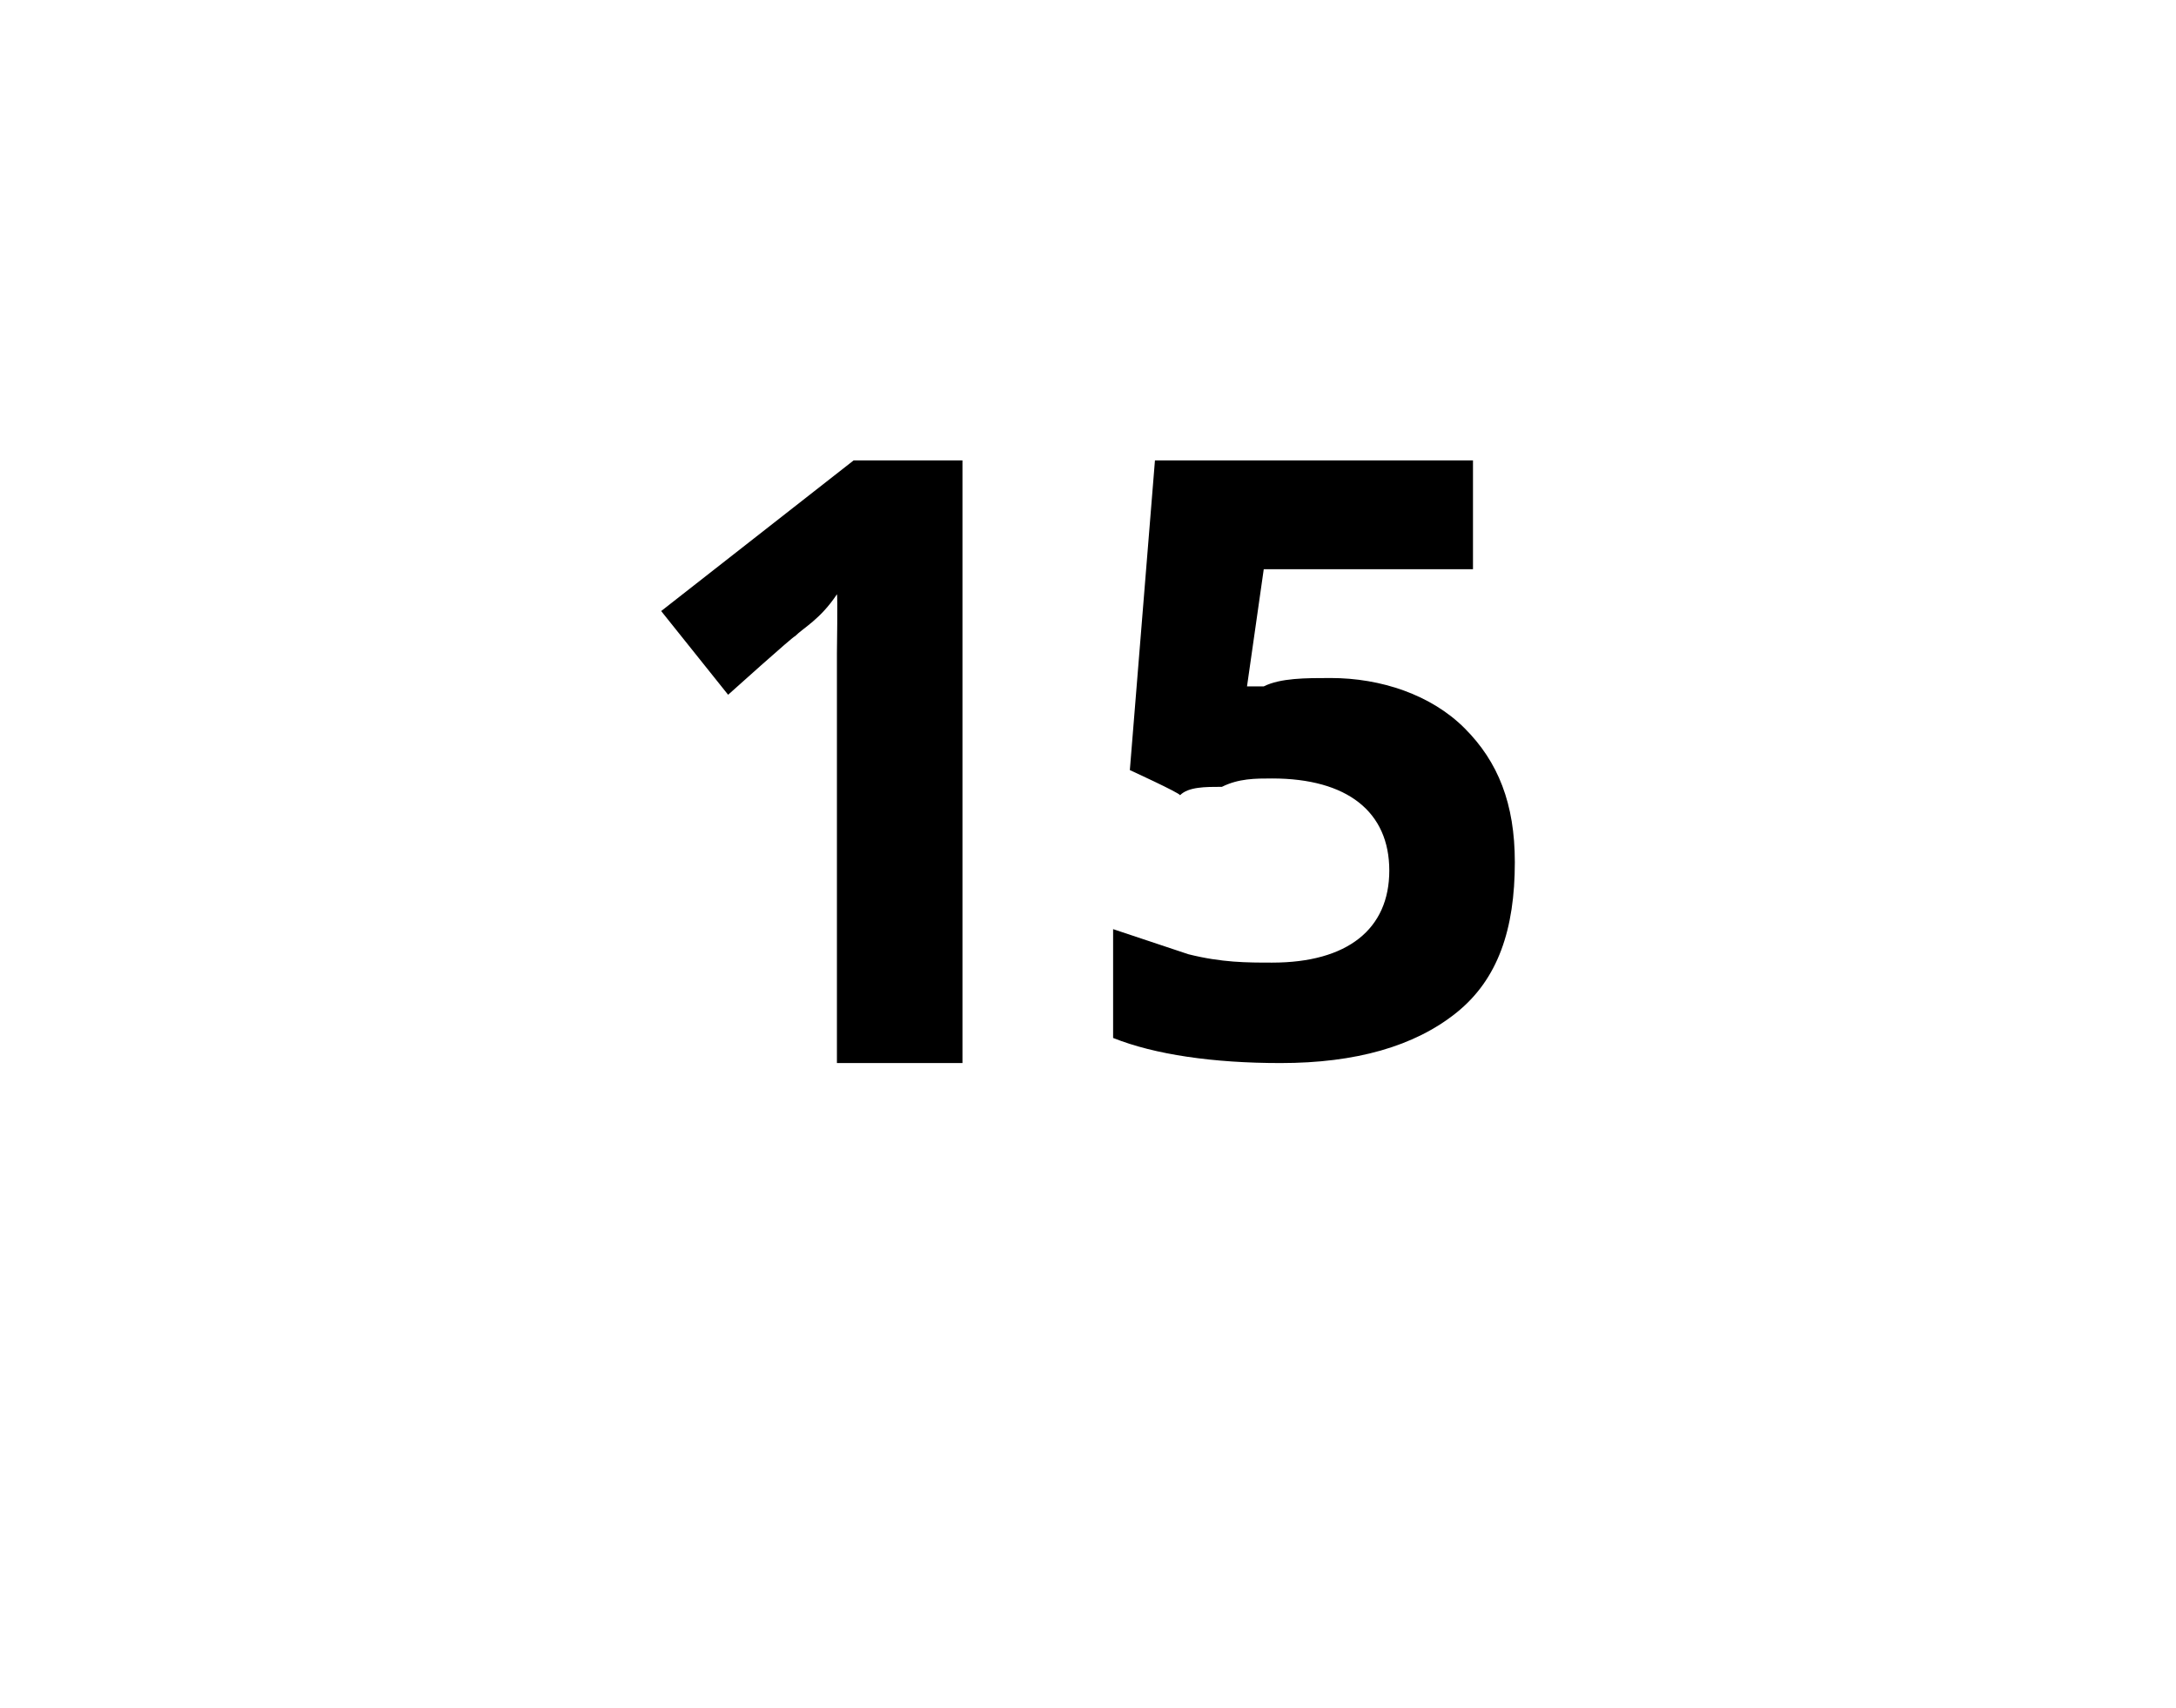 <?xml version="1.0" standalone="no"?>
<!DOCTYPE svg PUBLIC "-//W3C//DTD SVG 1.1//EN" "http://www.w3.org/Graphics/SVG/1.1/DTD/svg11.dtd">
<svg xmlns="http://www.w3.org/2000/svg" version="1.1" width="26px" height="20.4px" viewBox="0 -5 26 20.4" style="top:-5px">
  <desc>15</desc>
  <defs/>
  <g id="Polygon14824">
    <path d="M 11.5 7.7 L 10 7.7 L 10 3.5 L 10 2.8 C 10 2.8 10.01 2.1 10 2.1 C 9.8 2.4 9.6 2.5 9.5 2.6 C 9.49 2.59 8.7 3.3 8.7 3.3 L 7.9 2.3 L 10.2 0.5 L 11.5 0.5 L 11.5 7.7 Z M 15.1 3.2 C 15.3 3.1 15.6 3.1 15.9 3.1 C 16.5 3.1 17.1 3.3 17.5 3.7 C 17.9 4.1 18.1 4.6 18.1 5.3 C 18.1 6.1 17.9 6.7 17.4 7.1 C 16.9 7.5 16.2 7.7 15.3 7.7 C 14.5 7.7 13.8 7.6 13.3 7.4 C 13.3 7.4 13.3 6.1 13.3 6.1 C 13.6 6.2 13.9 6.3 14.2 6.4 C 14.6 6.5 14.9 6.5 15.2 6.5 C 16.1 6.5 16.6 6.1 16.6 5.4 C 16.6 4.7 16.1 4.3 15.2 4.3 C 15 4.3 14.8 4.3 14.6 4.4 C 14.4 4.4 14.2 4.4 14.1 4.5 C 14.09 4.47 13.5 4.2 13.5 4.2 L 13.8 0.5 L 17.6 0.5 L 17.6 1.8 L 15.1 1.8 L 14.9 3.2 L 15.1 3.2 C 15.1 3.2 15.12 3.16 15.1 3.2 Z " stroke="none" fill="#000"/>
  </g>
</svg>